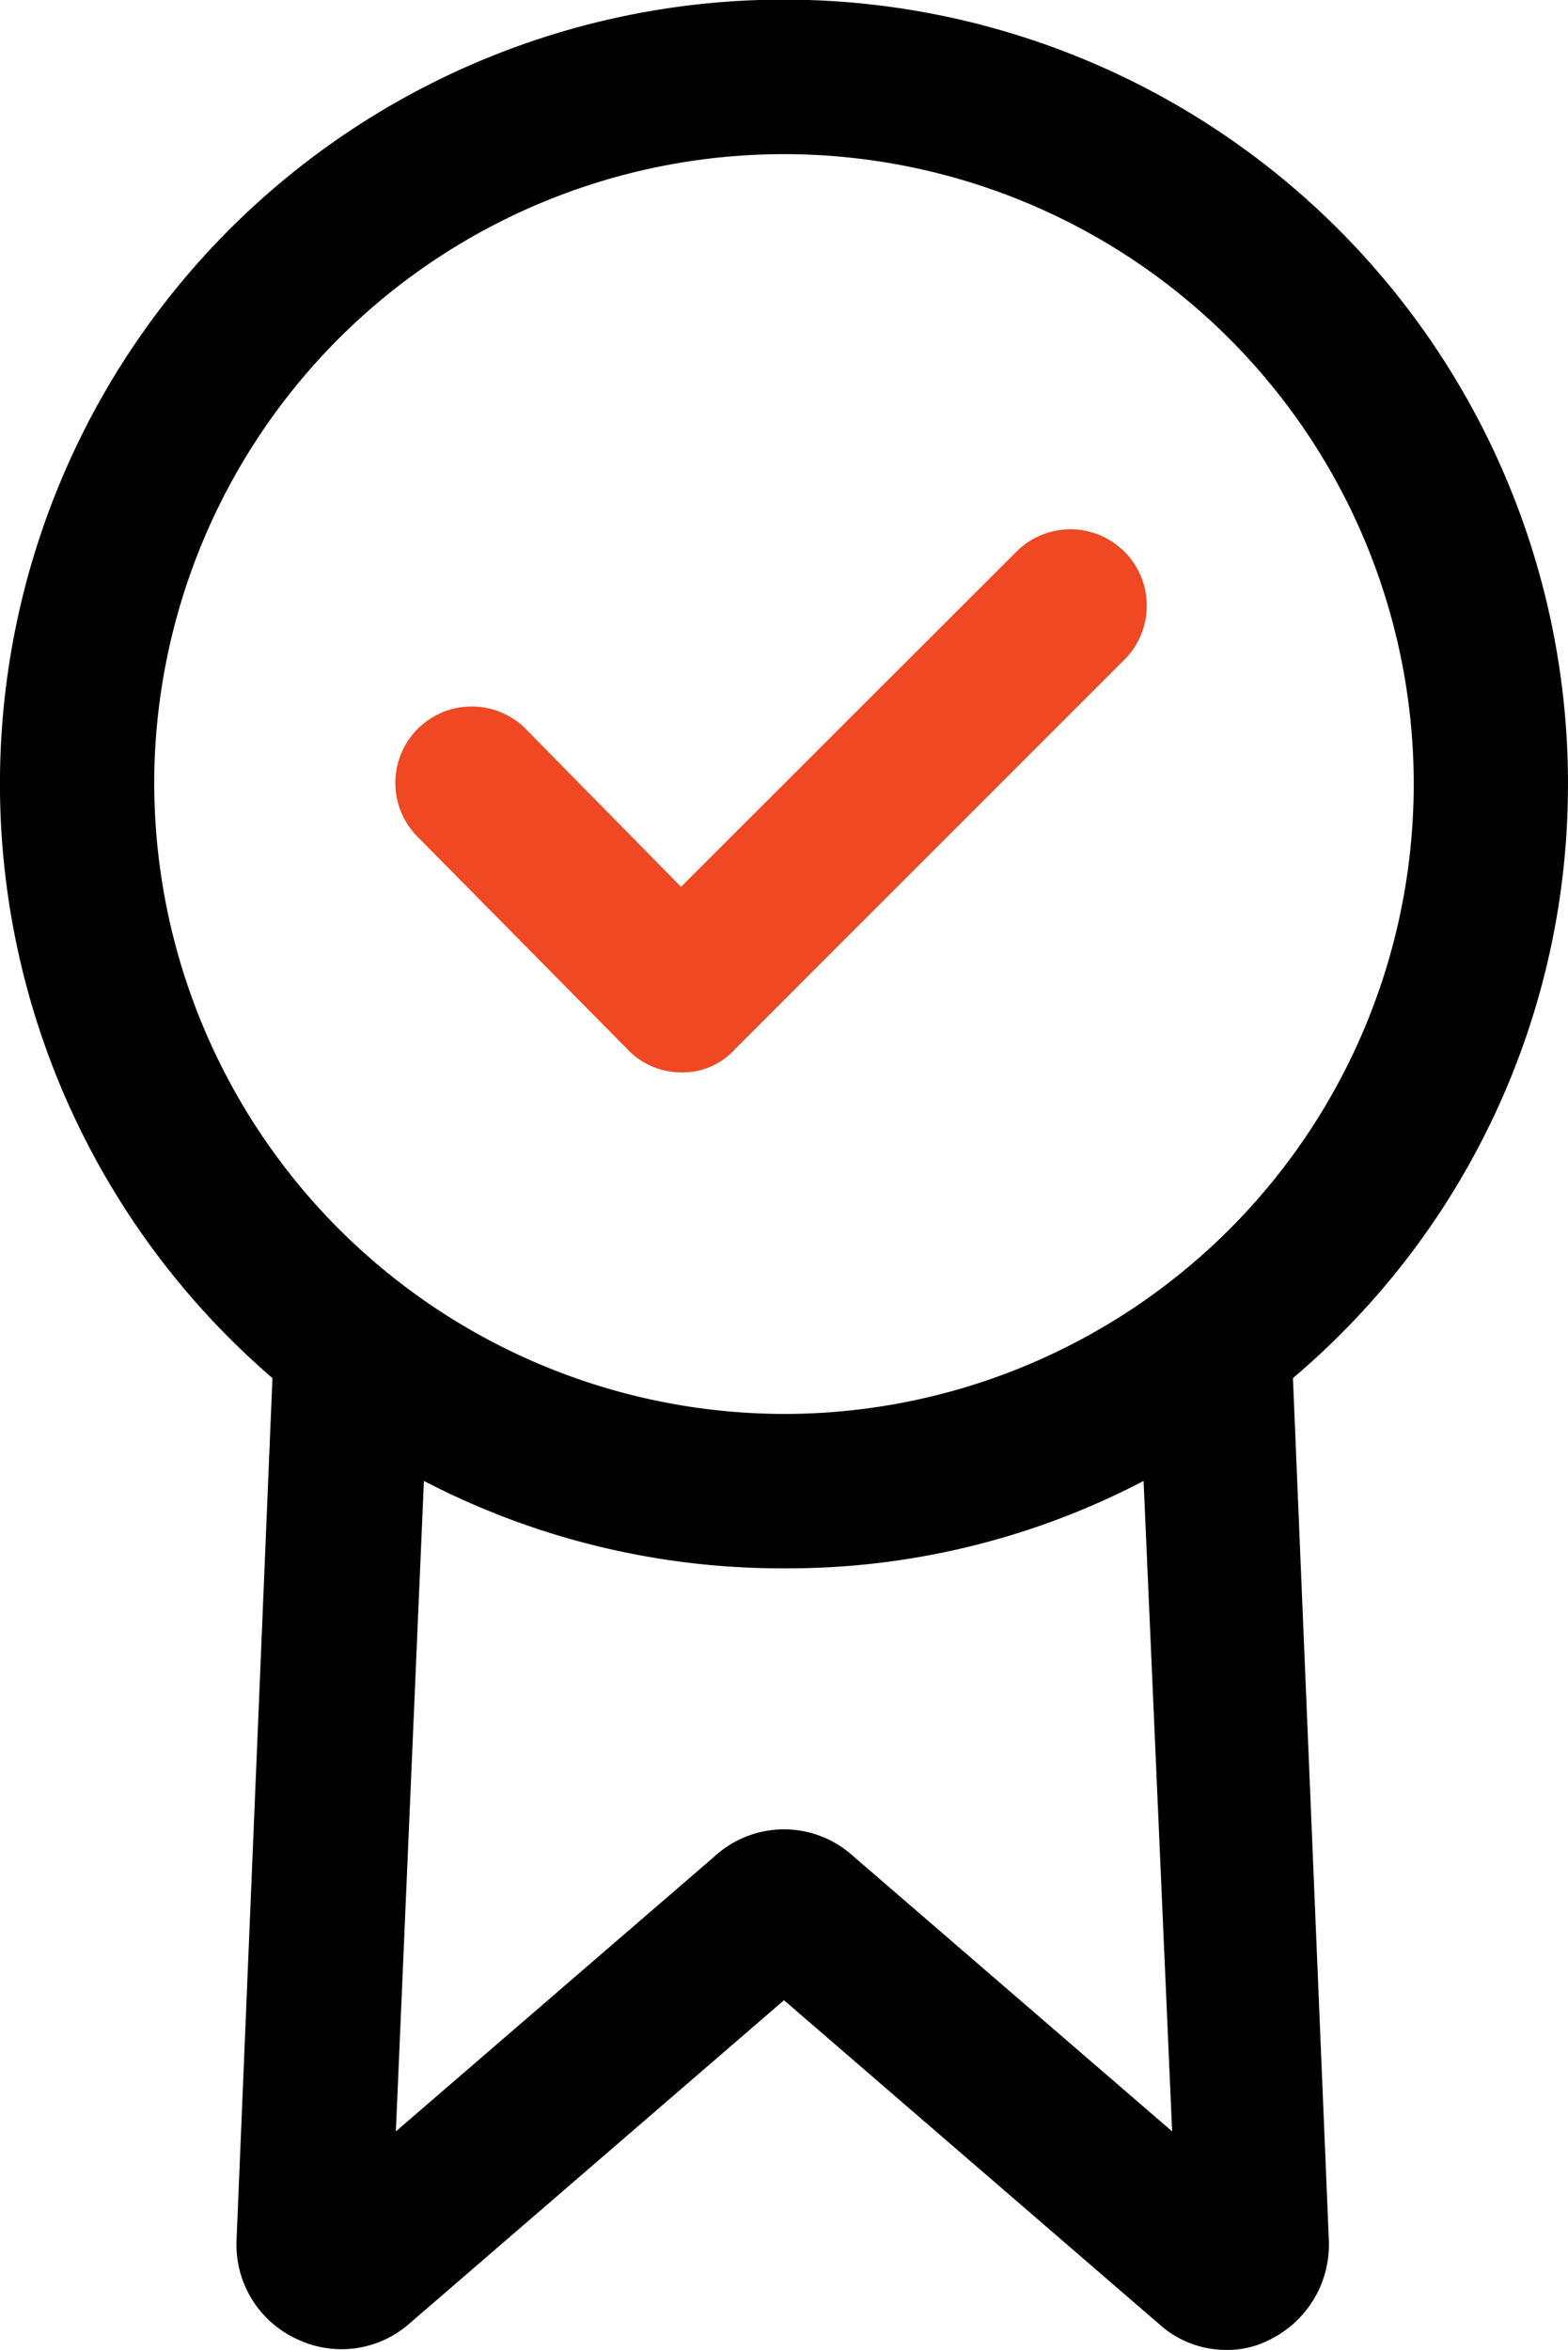 <svg id="authorized_retailer" data-name="authorized retailer" xmlns="http://www.w3.org/2000/svg" width="33.553" height="50.274" viewBox="0 0 33.553 50.274">
  <path id="Path_6273" data-name="Path 6273" d="M209.263,35.627A16.777,16.777,0,1,0,181.54,48.333l-.77,18.481v.055a2.22,2.22,0,0,0,1.32,2.035,2.2,2.2,0,0,0,2.365-.33l8.031-6.931,8.031,6.931a2.132,2.132,0,0,0,1.43.55,1.943,1.943,0,0,0,.935-.22,2.263,2.263,0,0,0,1.265-2.035v-.055l-.77-18.481a16.611,16.611,0,0,0,5.885-12.706Zm-30.253,0A13.476,13.476,0,1,1,192.487,49.1,13.5,13.5,0,0,1,179.011,35.627Zm21.782,28.822-6.82-5.885a2.2,2.2,0,0,0-2.97,0l-6.821,5.885.6-13.916a16.6,16.6,0,0,0,7.7,1.87,16.425,16.425,0,0,0,7.7-1.87Z" transform="translate(-175.71 -18.85)"/>
  <path id="Path_6274" data-name="Path 6274" d="M268.148,147.169a1.583,1.583,0,0,0,1.155.5,1.5,1.5,0,0,0,1.155-.5l8.36-8.36a1.634,1.634,0,0,0-2.31-2.31L269.3,143.7l-3.355-3.41a1.634,1.634,0,0,0-2.31,2.31Z" transform="translate(-254.727 -124.727)" fill="#ef4823"/>
</svg>
